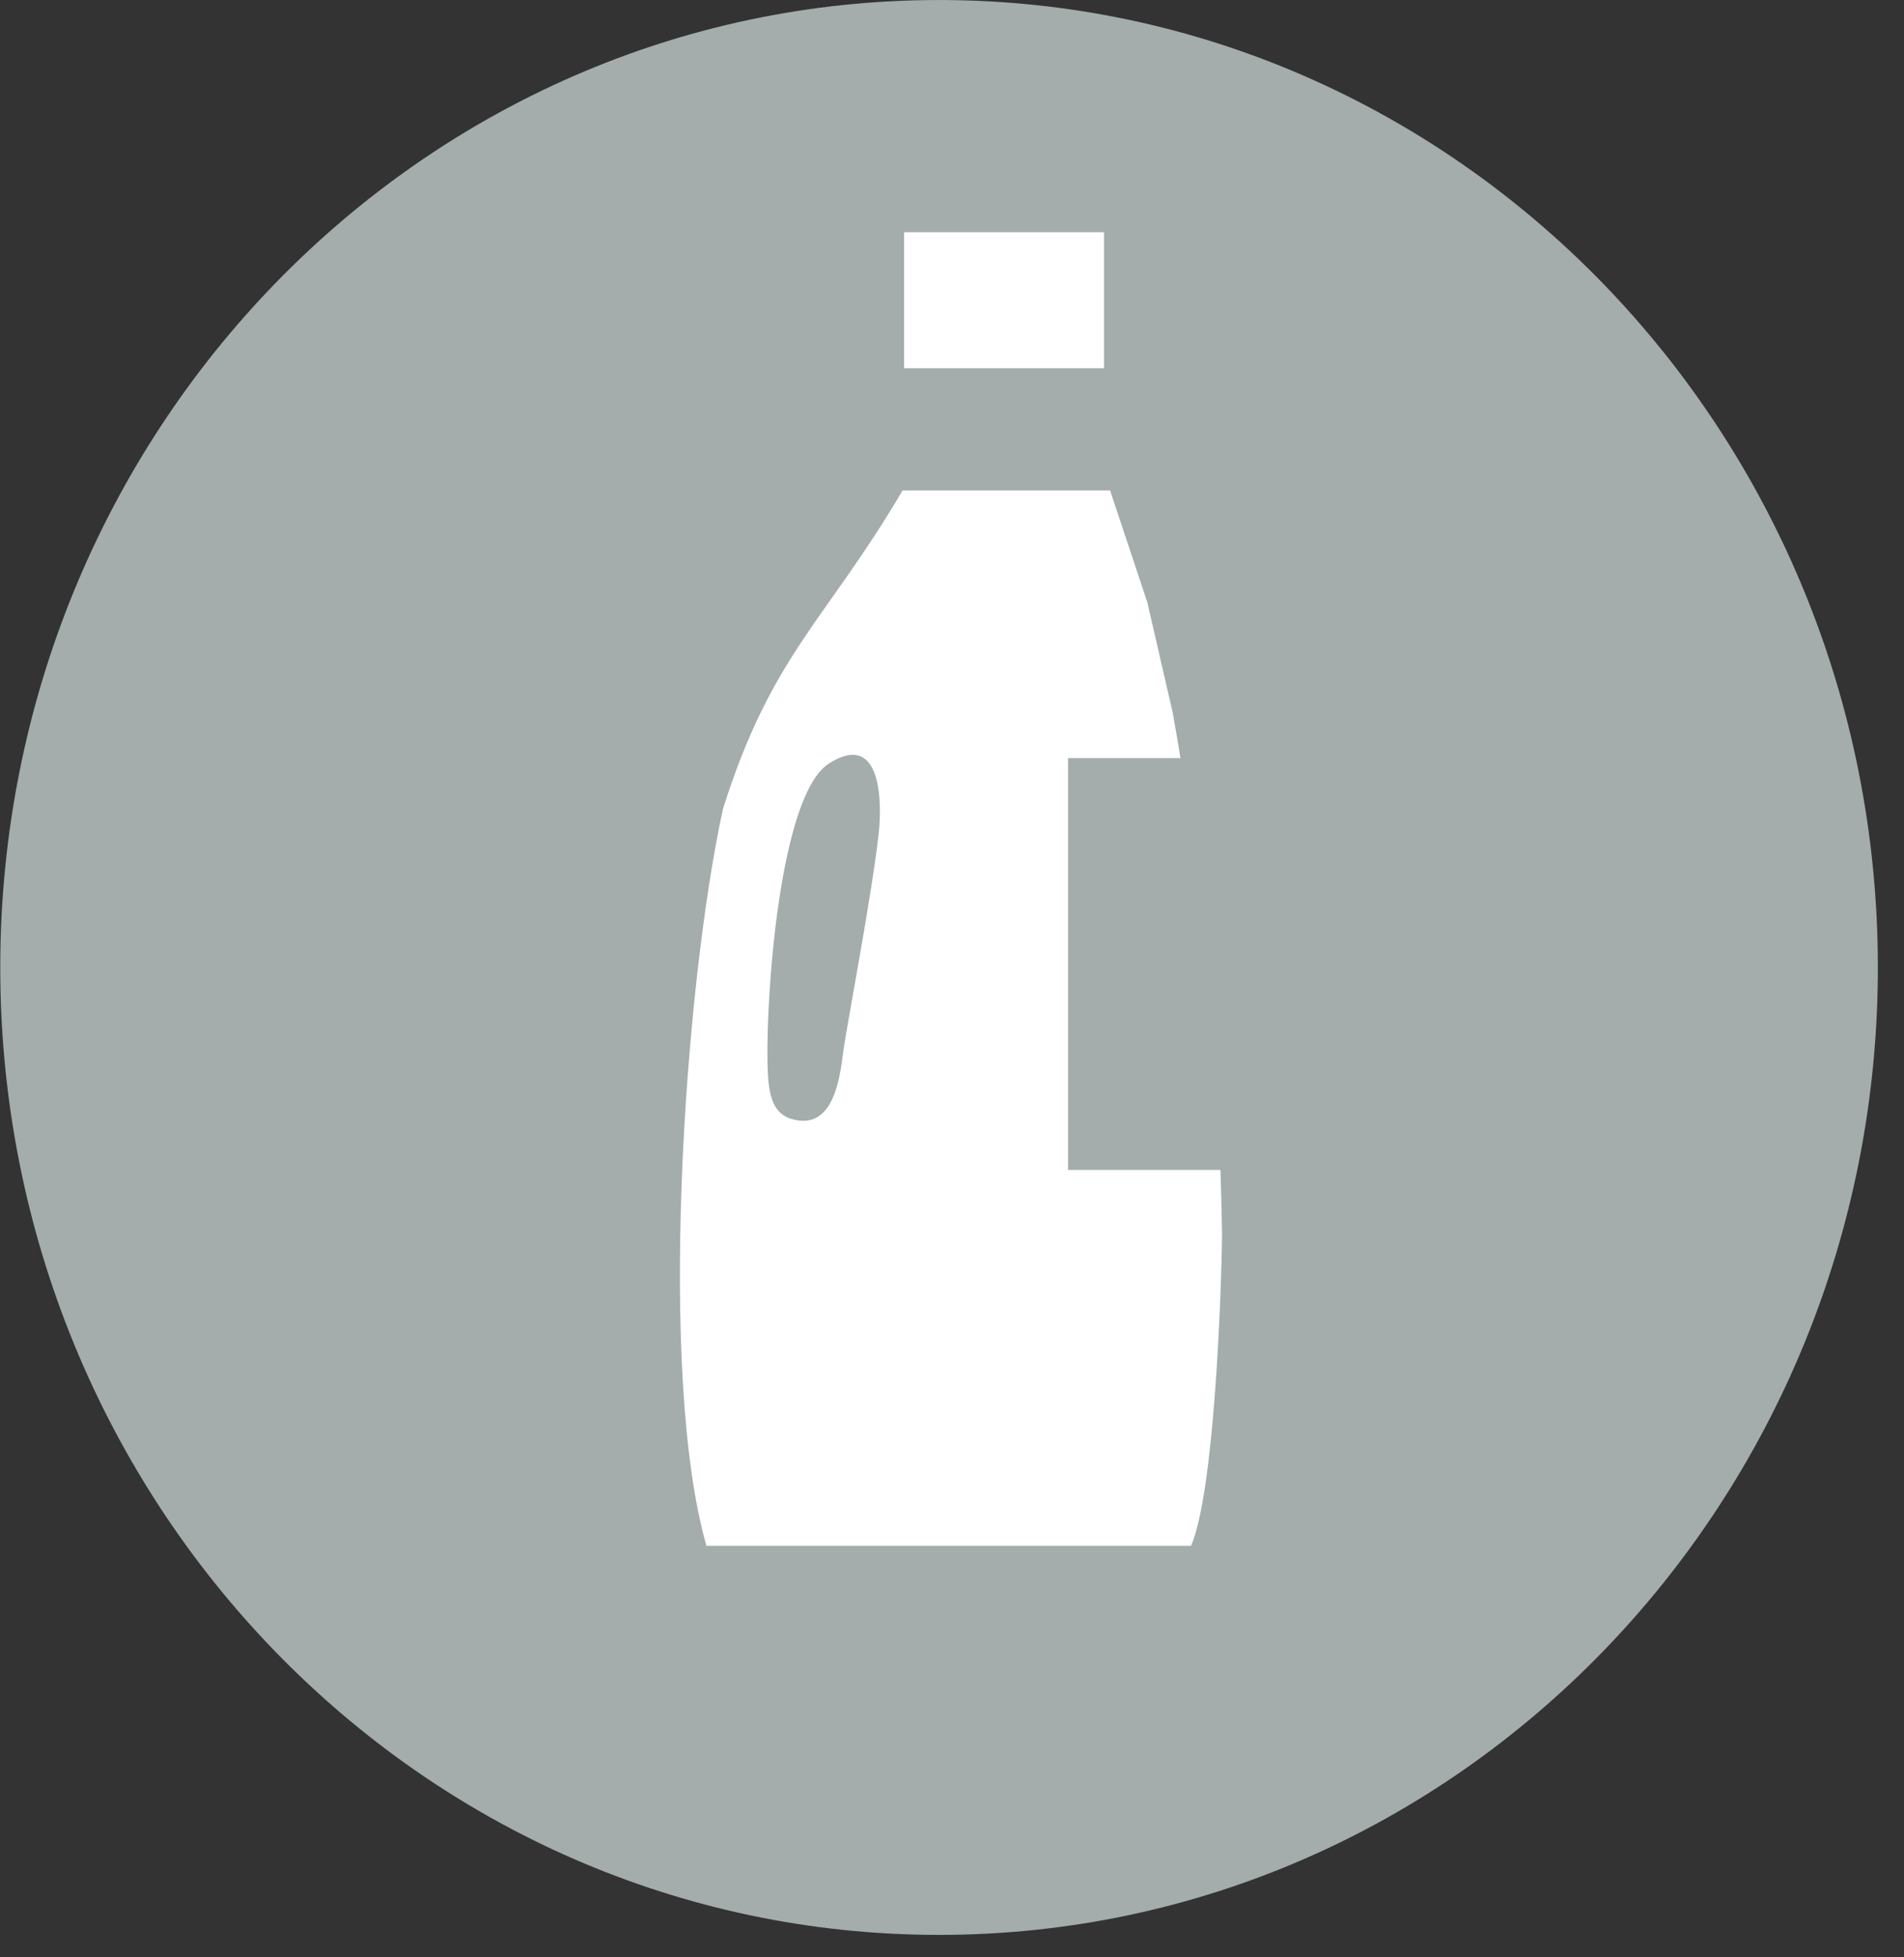 <?xml version="1.0" encoding="UTF-8" standalone="no"?>
<!DOCTYPE svg PUBLIC "-//W3C//DTD SVG 1.1//EN" "http://www.w3.org/Graphics/SVG/1.1/DTD/svg11.dtd">
<svg width="100%" height="100%" viewBox="0 0 72 74" version="1.1" xmlns="http://www.w3.org/2000/svg" xmlns:xlink="http://www.w3.org/1999/xlink" xml:space="preserve" xmlns:serif="http://www.serif.com/" style="fill-rule:evenodd;clip-rule:evenodd;stroke-linejoin:round;stroke-miterlimit:2;">
    <rect x="0" y="0" width="72" height="74" fill="#333333" stroke="none"/>
    <g transform="matrix(1,0,0,1,-314.667,-716.893)">
        <g transform="matrix(0,-1.333,-1.333,0,350.177,717.968)">
            <path d="M-26.632,-26.633C-41.786,-26.633 -54.071,-14.709 -54.071,0C-54.071,14.709 -41.786,26.632 -26.632,26.632C-11.478,26.632 0.806,14.709 0.806,0C0.806,-14.709 -11.478,-26.633 -26.632,-26.633" style="fill:rgb(164,172,172);fill-rule:nonzero;"/>
        </g>
        <g transform="matrix(1.333,0,0,1.333,0,-9321.15)">
            <rect x="261.707" y="7537" width="5.671" height="3.859" style="fill:white;"/>
        </g>
        <g transform="matrix(1.333,0,0,1.333,346.016,765.013)">
            <path d="M0,-14.446C-1.391,-13.565 -1.785,-7.938 -1.745,-5.967C-1.729,-5.179 -1.661,-4.536 -1.056,-4.361C0.042,-4.044 0.282,-5.309 0.388,-6.152C0.493,-6.995 1.158,-10.353 1.403,-12.398C1.516,-13.347 1.494,-15.393 0,-14.446M-3.477,7.744C-4.861,2.908 -4.116,-8.068 -3.01,-13.149C-1.628,-17.542 -0.077,-18.502 2.087,-22.19L7.974,-22.19C8.326,-21.13 8.679,-20.071 9.032,-19.01C9.252,-18.053 9.472,-17.095 9.692,-16.139C9.712,-16.054 9.731,-15.97 9.751,-15.885C10.121,-13.829 10.384,-11.799 10.665,-9.728C10.974,-6.826 11.095,-4.022 11.15,-1.112C11.129,0.731 10.922,6.233 10.271,7.744L-3.477,7.744Z" style="fill:white;fill-rule:nonzero;"/>
        </g>
        <g transform="matrix(-1.333,0,0,1.333,717.799,-9270.98)">
            <rect x="266.223" y="7514.28" width="5.903" height="11.679" style="fill:rgb(164,172,172);"/>
        </g>
    </g>
</svg>

